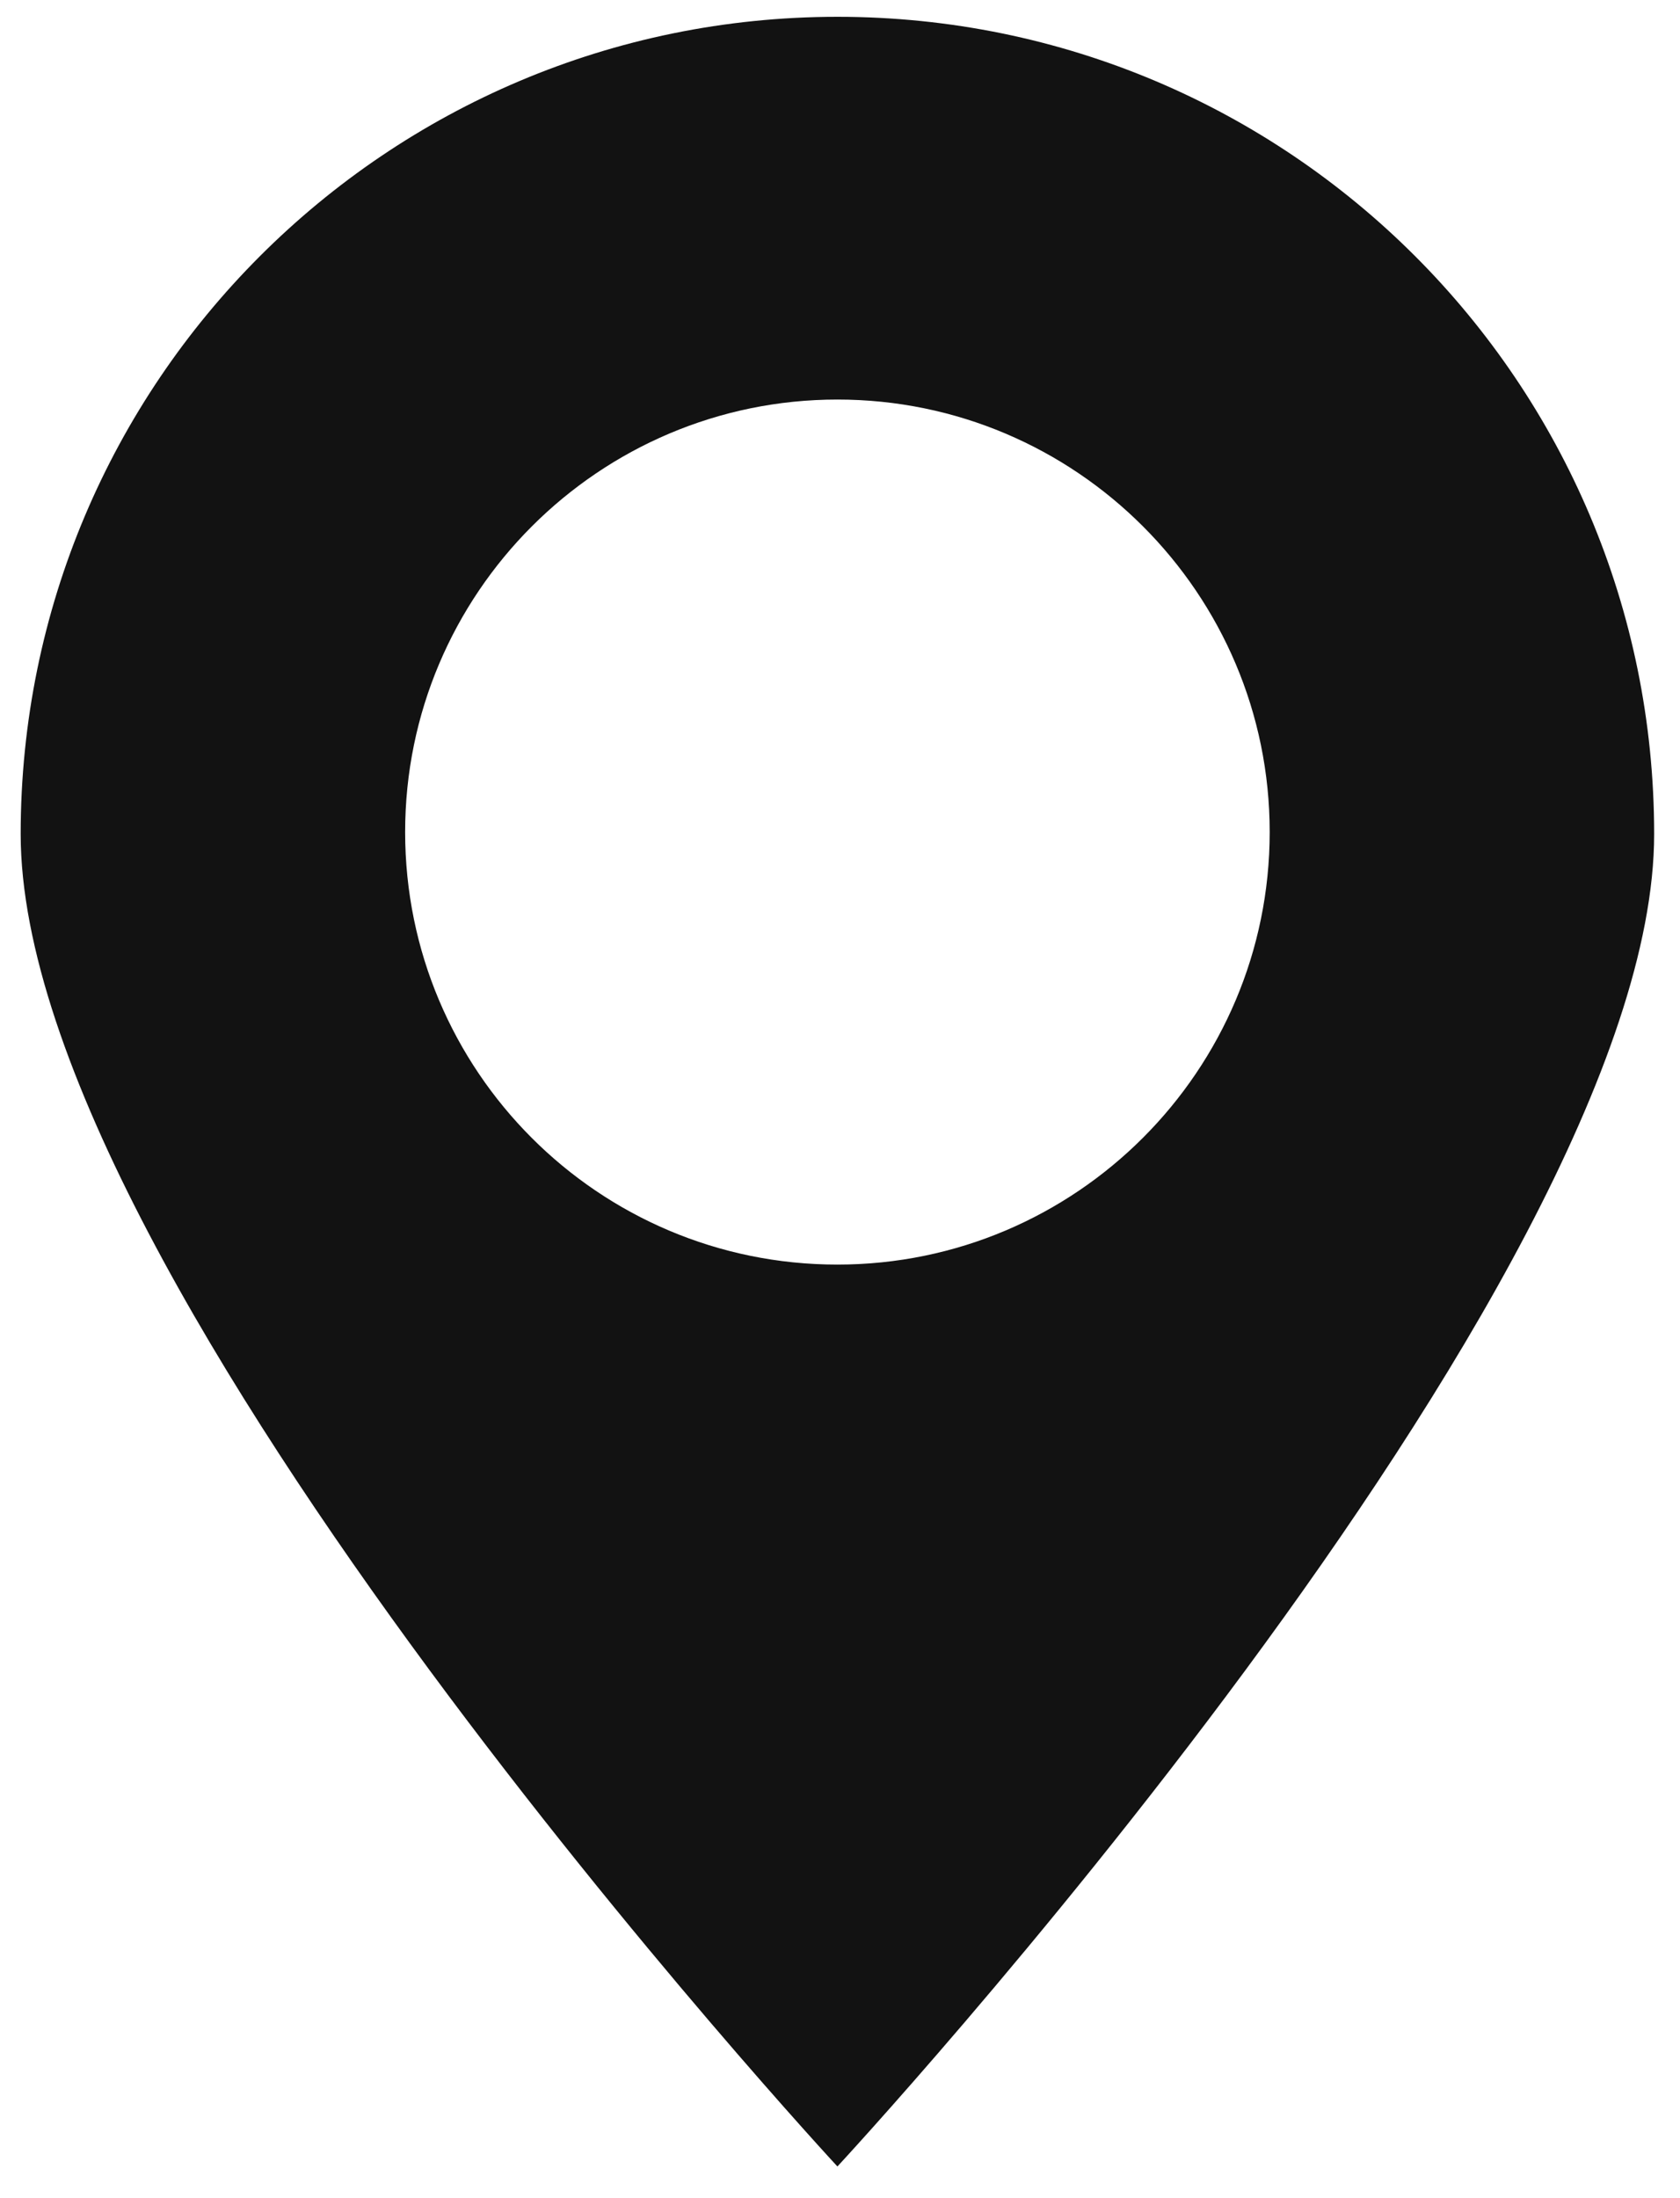<?xml version="1.0" encoding="UTF-8"?> <svg xmlns="http://www.w3.org/2000/svg" id="a" viewBox="0 0 26 34"> <defs> <style>.b{fill:#121212;}</style> </defs> <path class="b" d="M12.96,.26C5.98,.26,.32,5.92,.32,12.9s12.64,20.61,12.64,20.61c0,0,12.64-13.62,12.64-20.61S19.94,.26,12.96,.26Zm0,19.3c-3.7,0-6.69-3-6.69-6.69s3-6.69,6.69-6.69,6.69,3,6.69,6.69-3,6.69-6.69,6.69Z"></path> </svg> 